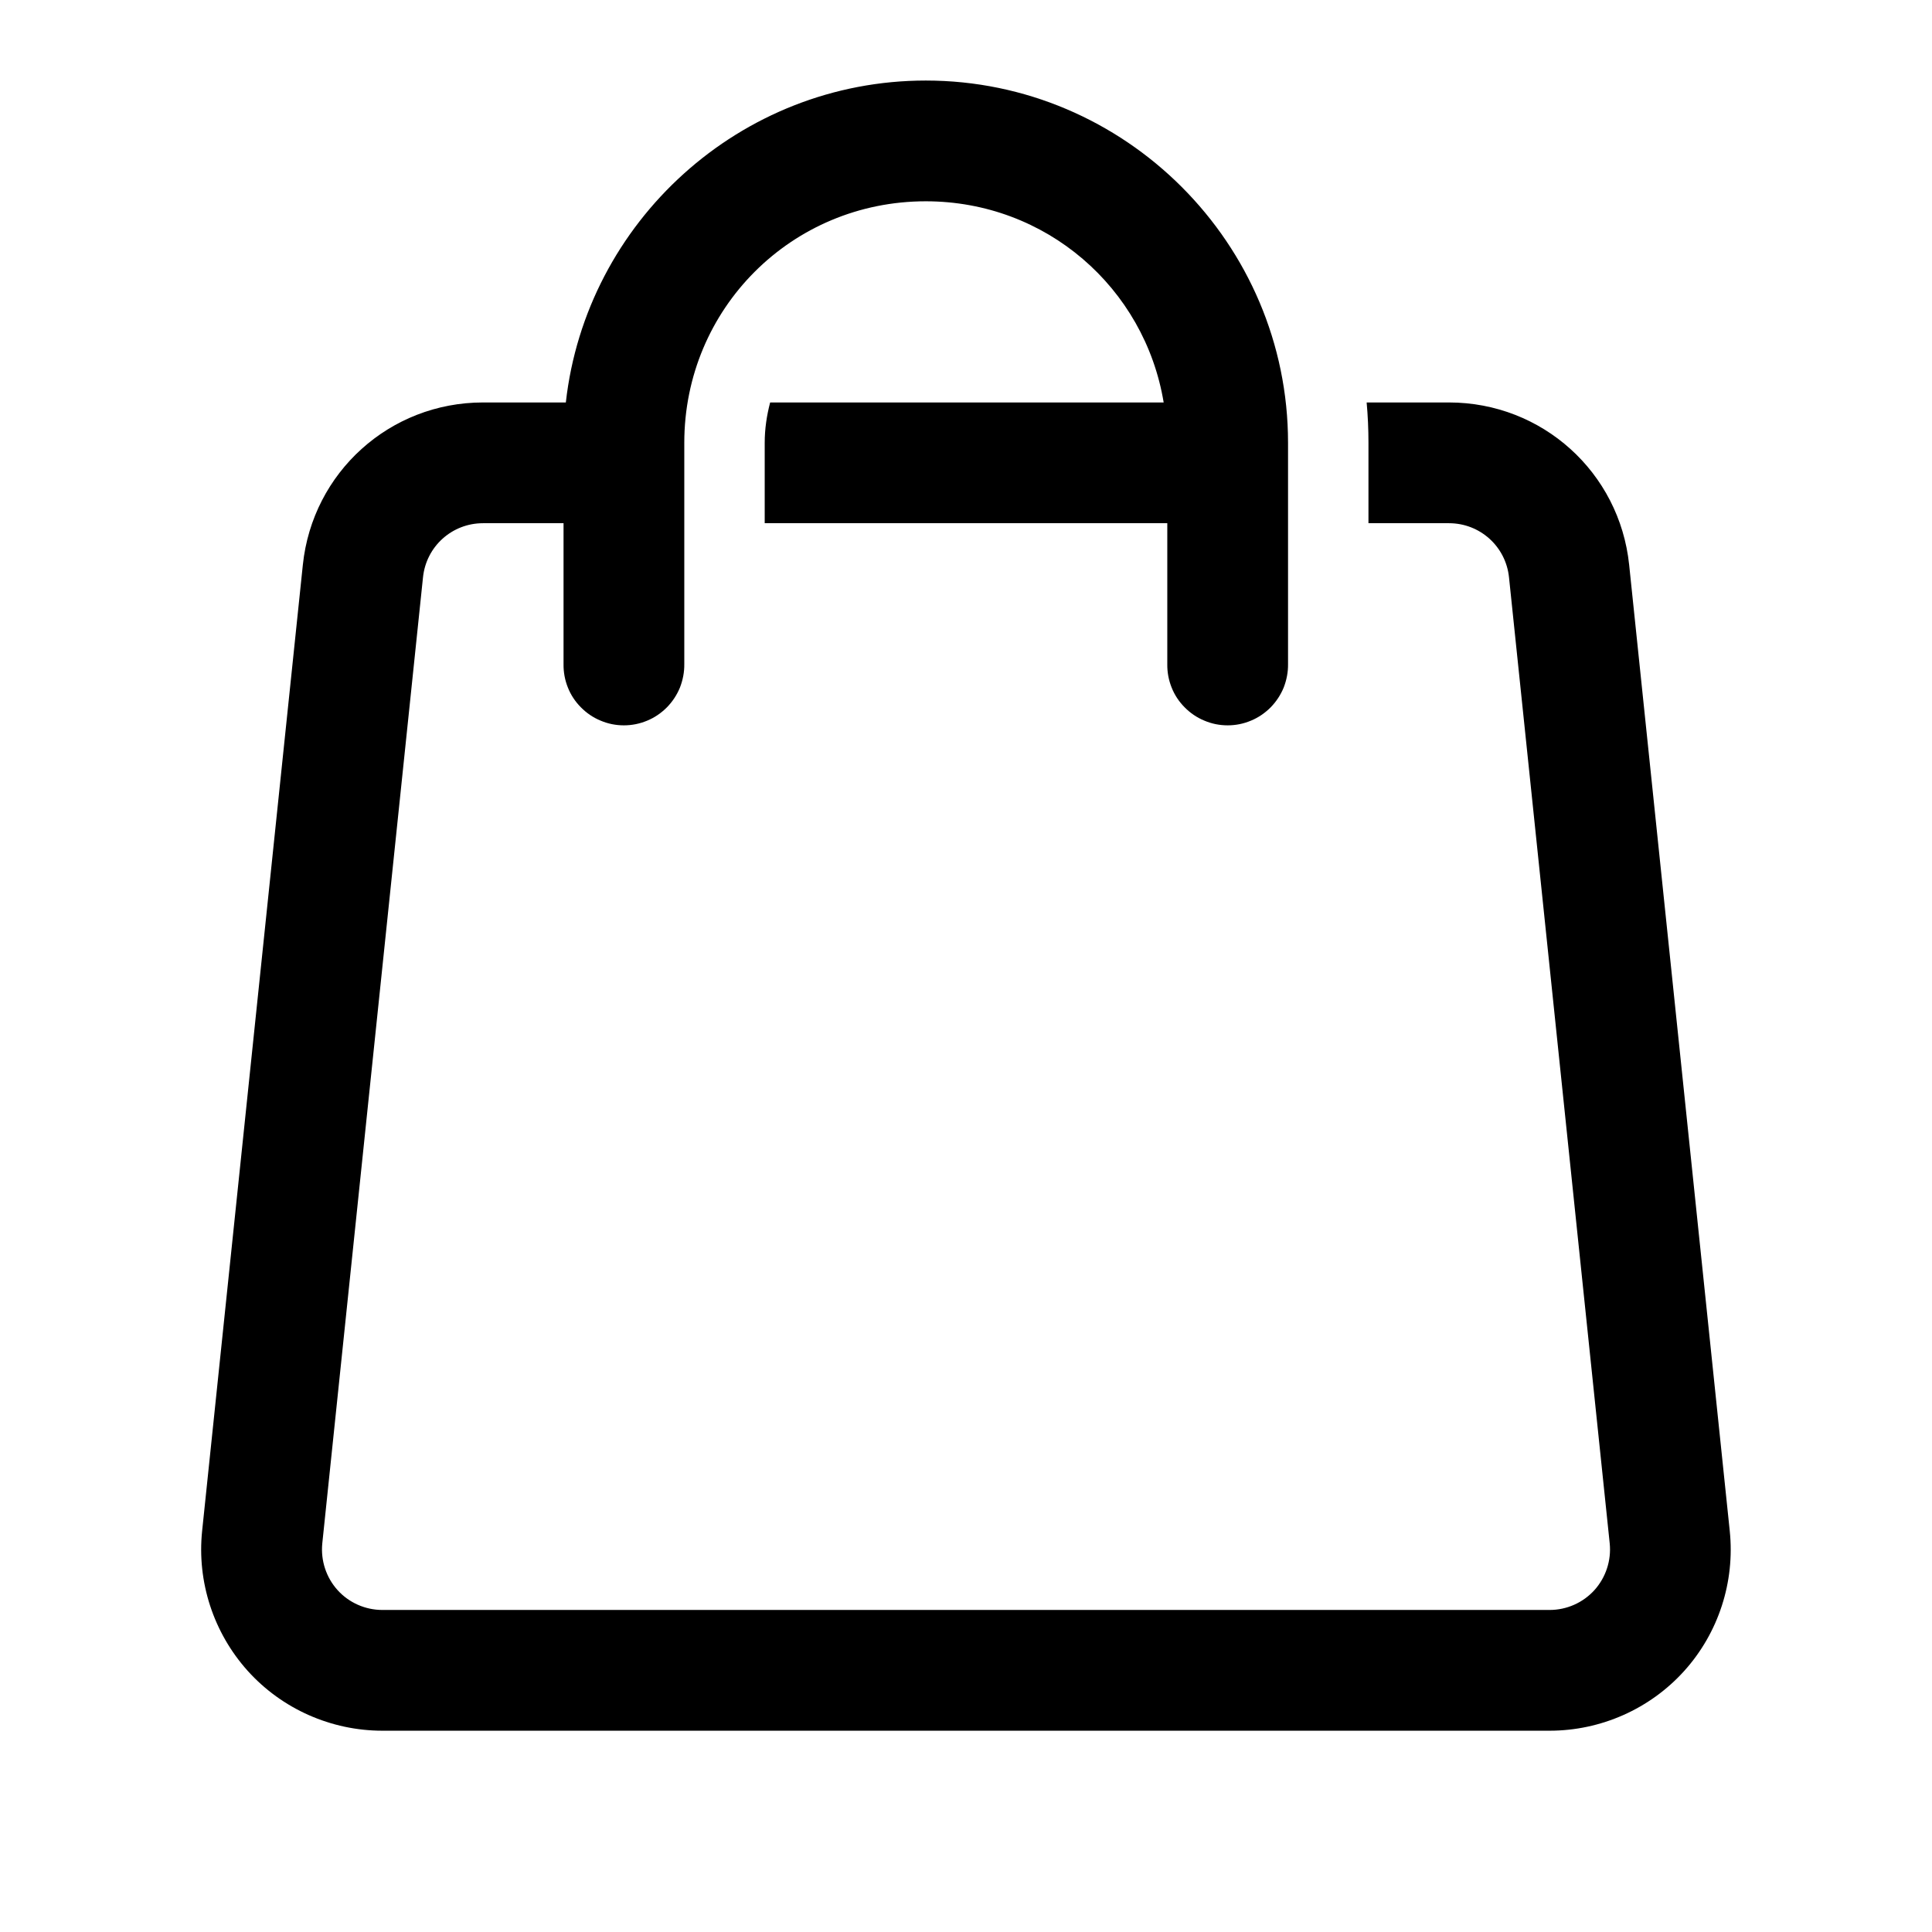 <svg width="16" height="16" viewBox="0 0 16 16" fill="none" xmlns="http://www.w3.org/2000/svg">
<path d="M7.667 0.667C6.128 0.667 4.853 1.838 4.686 3.333H4C3.229 3.333 2.588 3.911 2.508 4.678L1.674 12.678C1.63 13.1 1.768 13.522 2.052 13.838C2.336 14.153 2.743 14.333 3.167 14.333H12.833C13.257 14.333 13.664 14.153 13.948 13.838C14.232 13.523 14.369 13.1 14.325 12.678L13.492 4.678C13.412 3.911 12.771 3.333 12 3.333H11.318C11.328 3.443 11.333 3.555 11.333 3.667V4.333H12C12.257 4.333 12.471 4.526 12.497 4.782L13.331 12.782C13.345 12.923 13.299 13.063 13.205 13.168C13.11 13.273 12.975 13.333 12.833 13.333H3.167C3.025 13.333 2.89 13.273 2.796 13.169C2.701 13.064 2.655 12.923 2.669 12.782L3.503 4.782C3.529 4.526 3.743 4.333 4 4.333H4.667V5.5C4.666 5.566 4.678 5.632 4.703 5.694C4.727 5.755 4.764 5.811 4.811 5.858C4.857 5.905 4.913 5.943 4.974 5.968C5.035 5.994 5.1 6.007 5.167 6.007C5.233 6.007 5.298 5.994 5.36 5.968C5.421 5.943 5.476 5.905 5.523 5.858C5.569 5.811 5.606 5.755 5.631 5.694C5.655 5.632 5.668 5.566 5.667 5.5V3.667C5.667 2.556 6.556 1.667 7.667 1.667C8.663 1.667 9.48 2.384 9.637 3.333H6.378C6.35 3.44 6.333 3.551 6.333 3.667V4.333H9.667V5.5C9.666 5.566 9.678 5.632 9.703 5.694C9.727 5.755 9.764 5.811 9.811 5.858C9.857 5.905 9.913 5.943 9.974 5.968C10.035 5.994 10.1 6.007 10.167 6.007C10.233 6.007 10.299 5.994 10.36 5.968C10.421 5.943 10.476 5.905 10.523 5.858C10.569 5.811 10.606 5.755 10.631 5.694C10.655 5.632 10.668 5.566 10.667 5.5V3.667C10.667 2.016 9.318 0.667 7.667 0.667Z" fill="black"/>
</svg>
